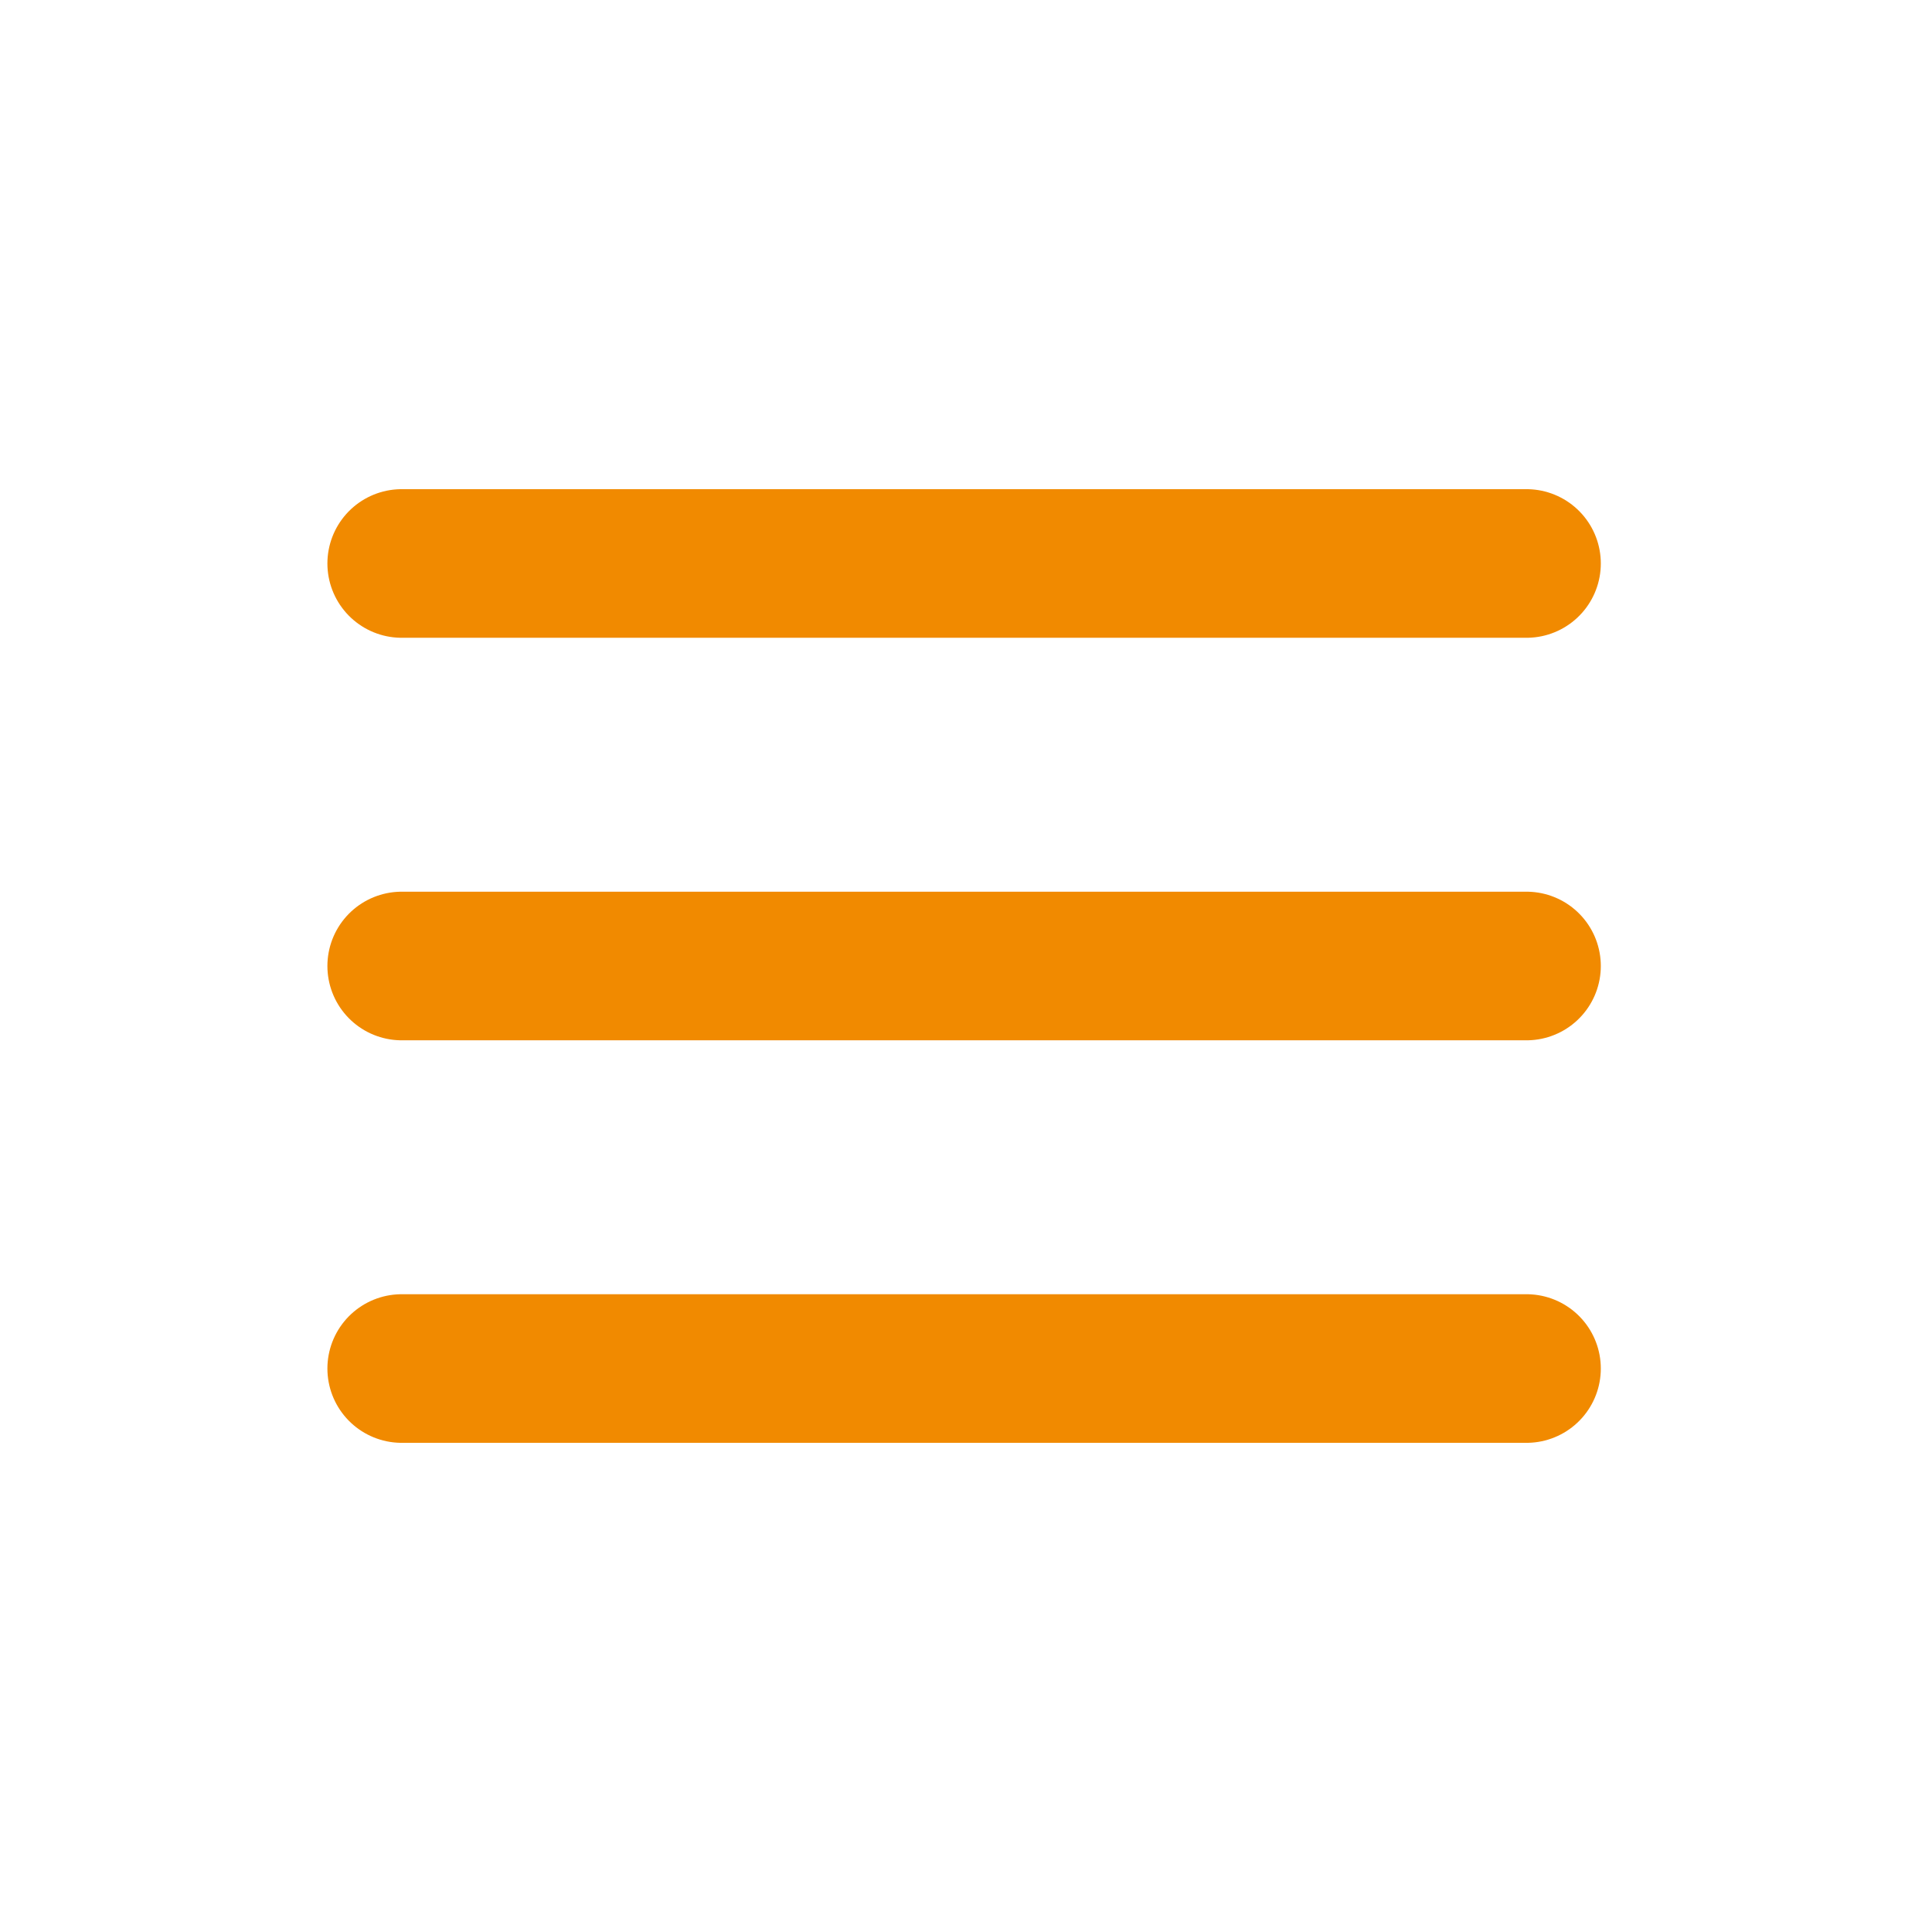 <svg width="26" height="26" viewBox="0 0 26 26" fill="none" xmlns="http://www.w3.org/2000/svg">
<path d="M5.406 18.417H20.543M5.406 13H20.543M5.406 7.583H20.543" stroke="#F18A00" stroke-width="2" stroke-linecap="round" stroke-linejoin="round"/>
</svg>
